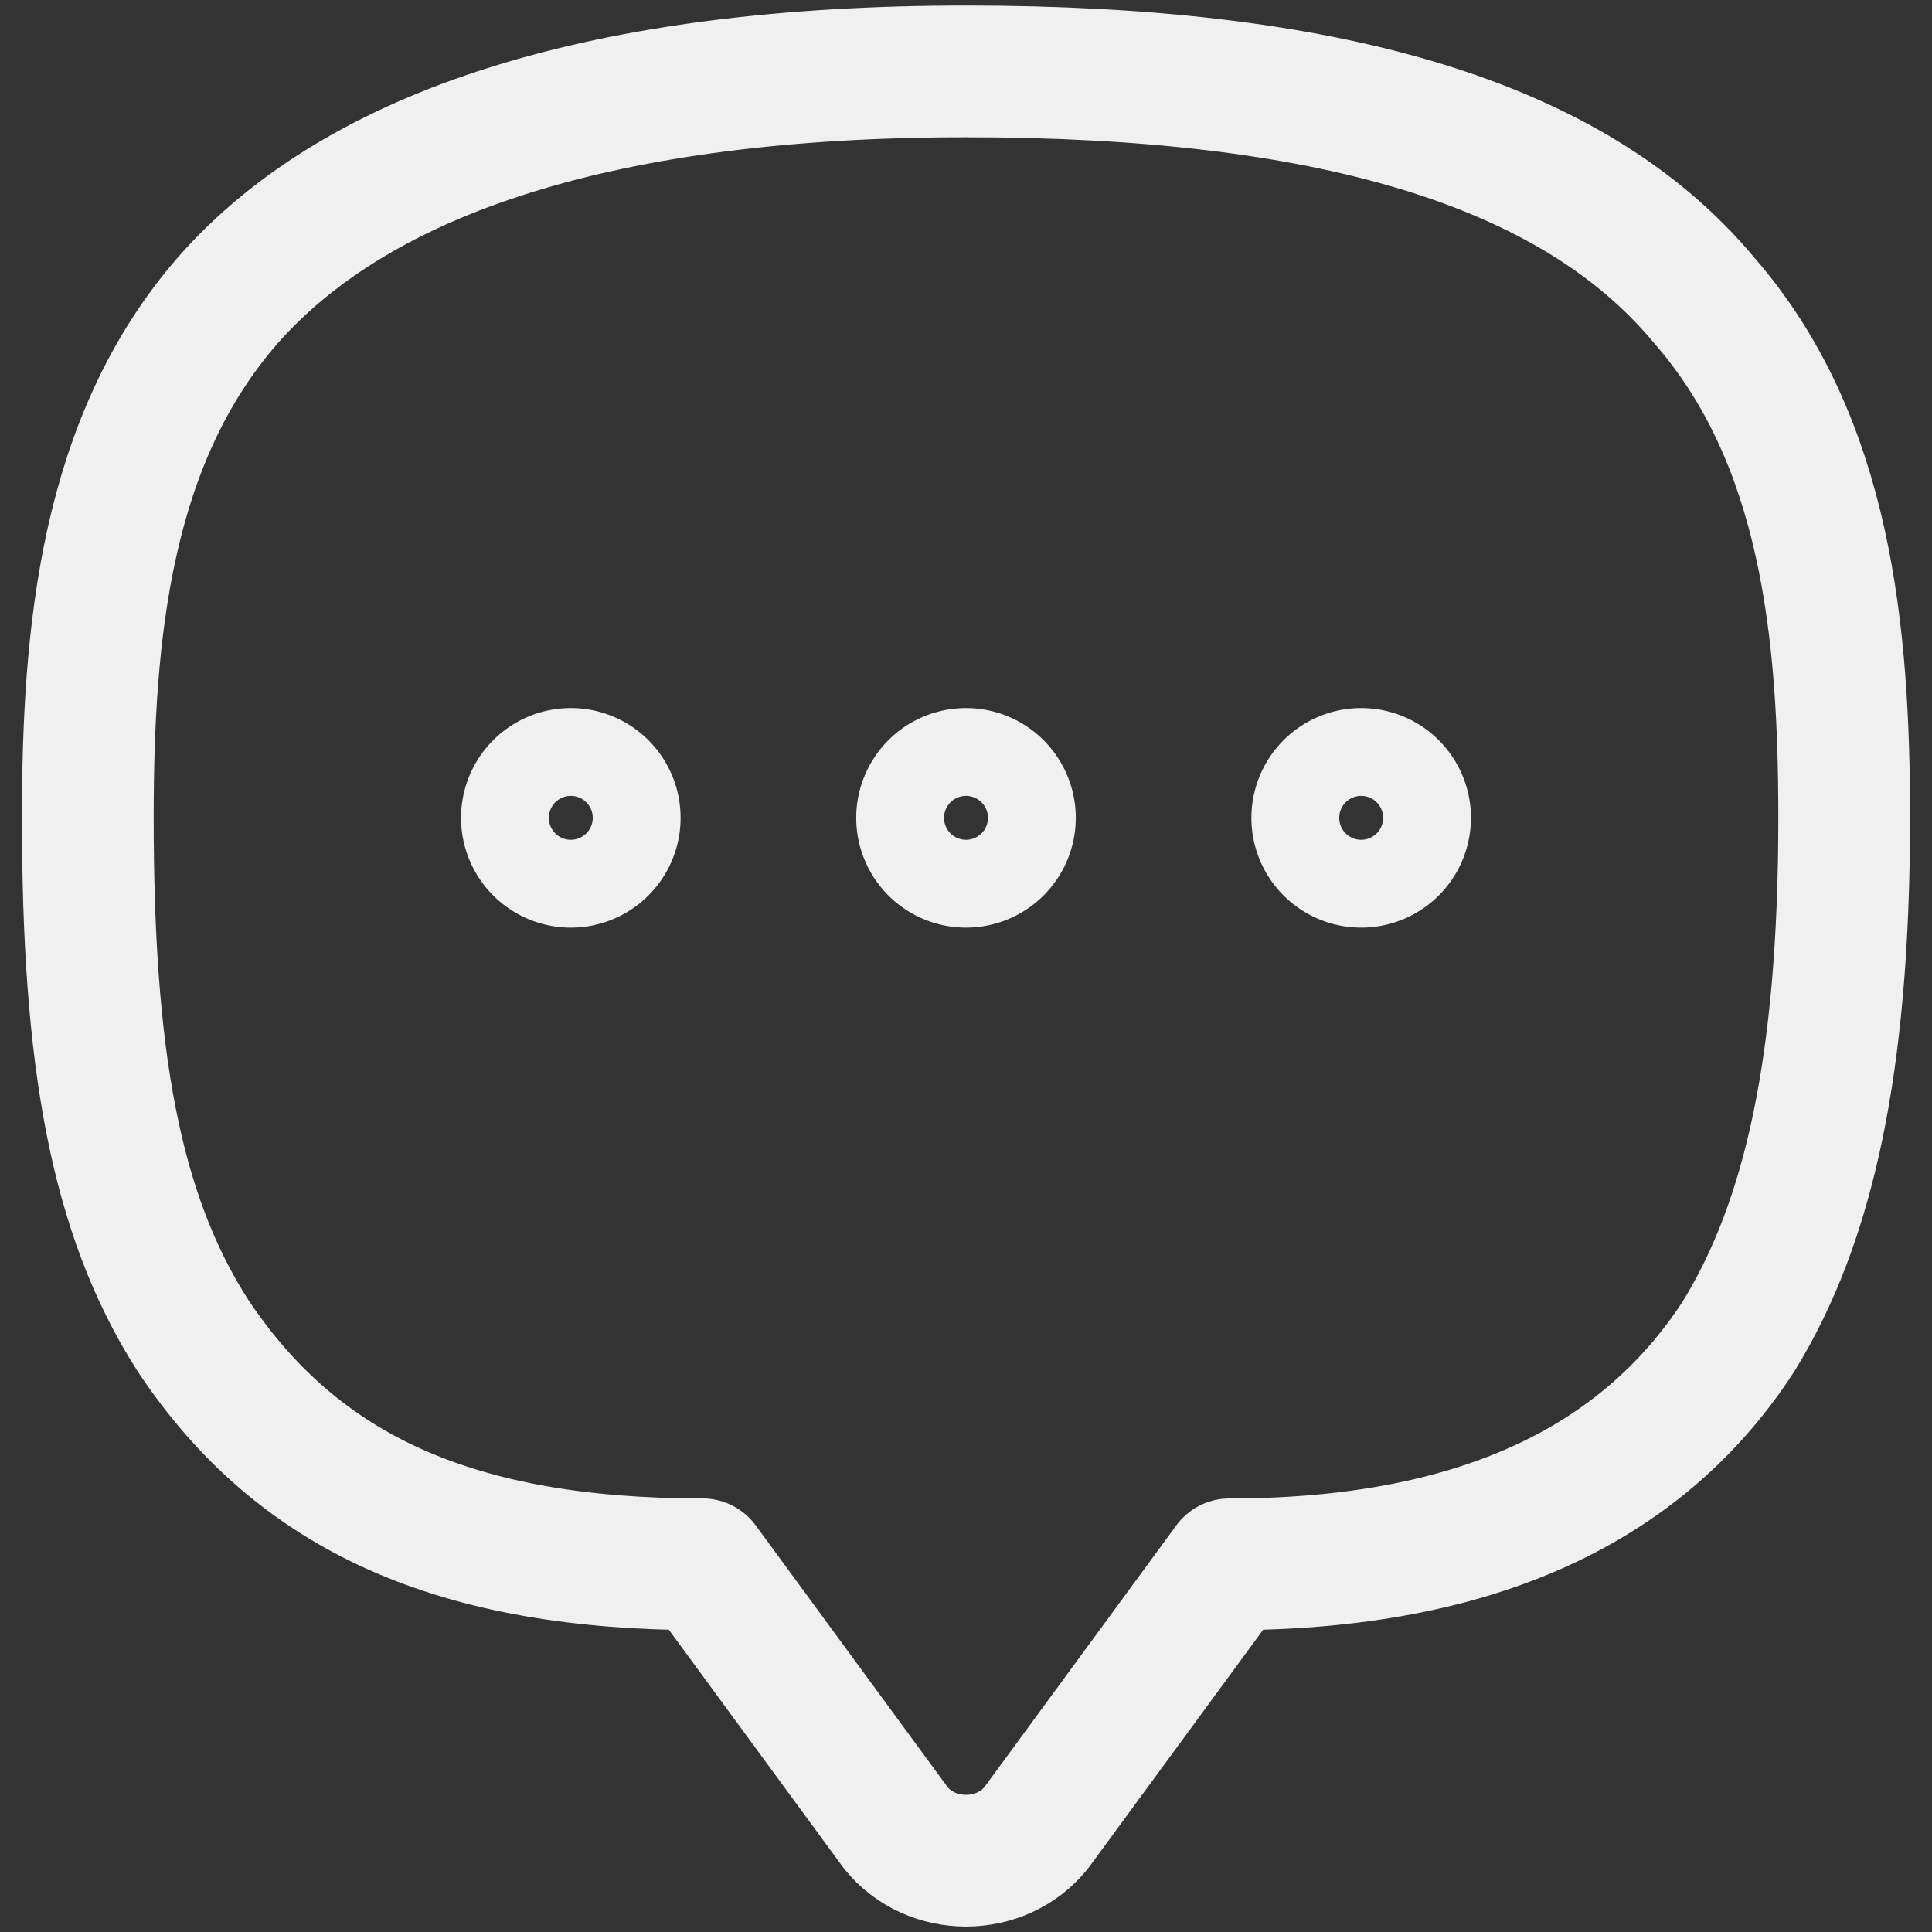 <svg fill="none" xmlns="http://www.w3.org/2000/svg" viewBox="0 0 22 22"><rect x="0" y="0" width="22" height="22" fill="#333333" stroke="none"/><path d="M8 17.813c-2.8 0-4.6-.8-5.8-2.6-.9-1.4-1.2-3.2-1.2-5.9 0-2.1.2-4.3 1.6-5.9 1.5-1.7 4.3-2.6 8.4-2.6 4.1 0 6.9.8 8.4 2.6 1.4 1.6 1.6 3.8 1.6 5.9 0 2.8-.4 4.6-1.2 5.9-1.1 1.7-3 2.6-5.8 2.6l-2.2 3c-.4.5-1.2.5-1.6 0l-2.2-3z" stroke="#F0F0F0" stroke-width="1.5" stroke-linecap="round" stroke-linejoin="round"/><path d="M6.5 9.813a.5.5 0 100-1 .5.5 0 000 1zM11 9.813a.5.5 0 100-1 .5.5 0 000 1zM15.5 9.813a.5.5 0 100-1 .5.5 0 000 1z" stroke="#F0F0F0" stroke-width="1.5" stroke-linecap="round" stroke-linejoin="round"/></svg>